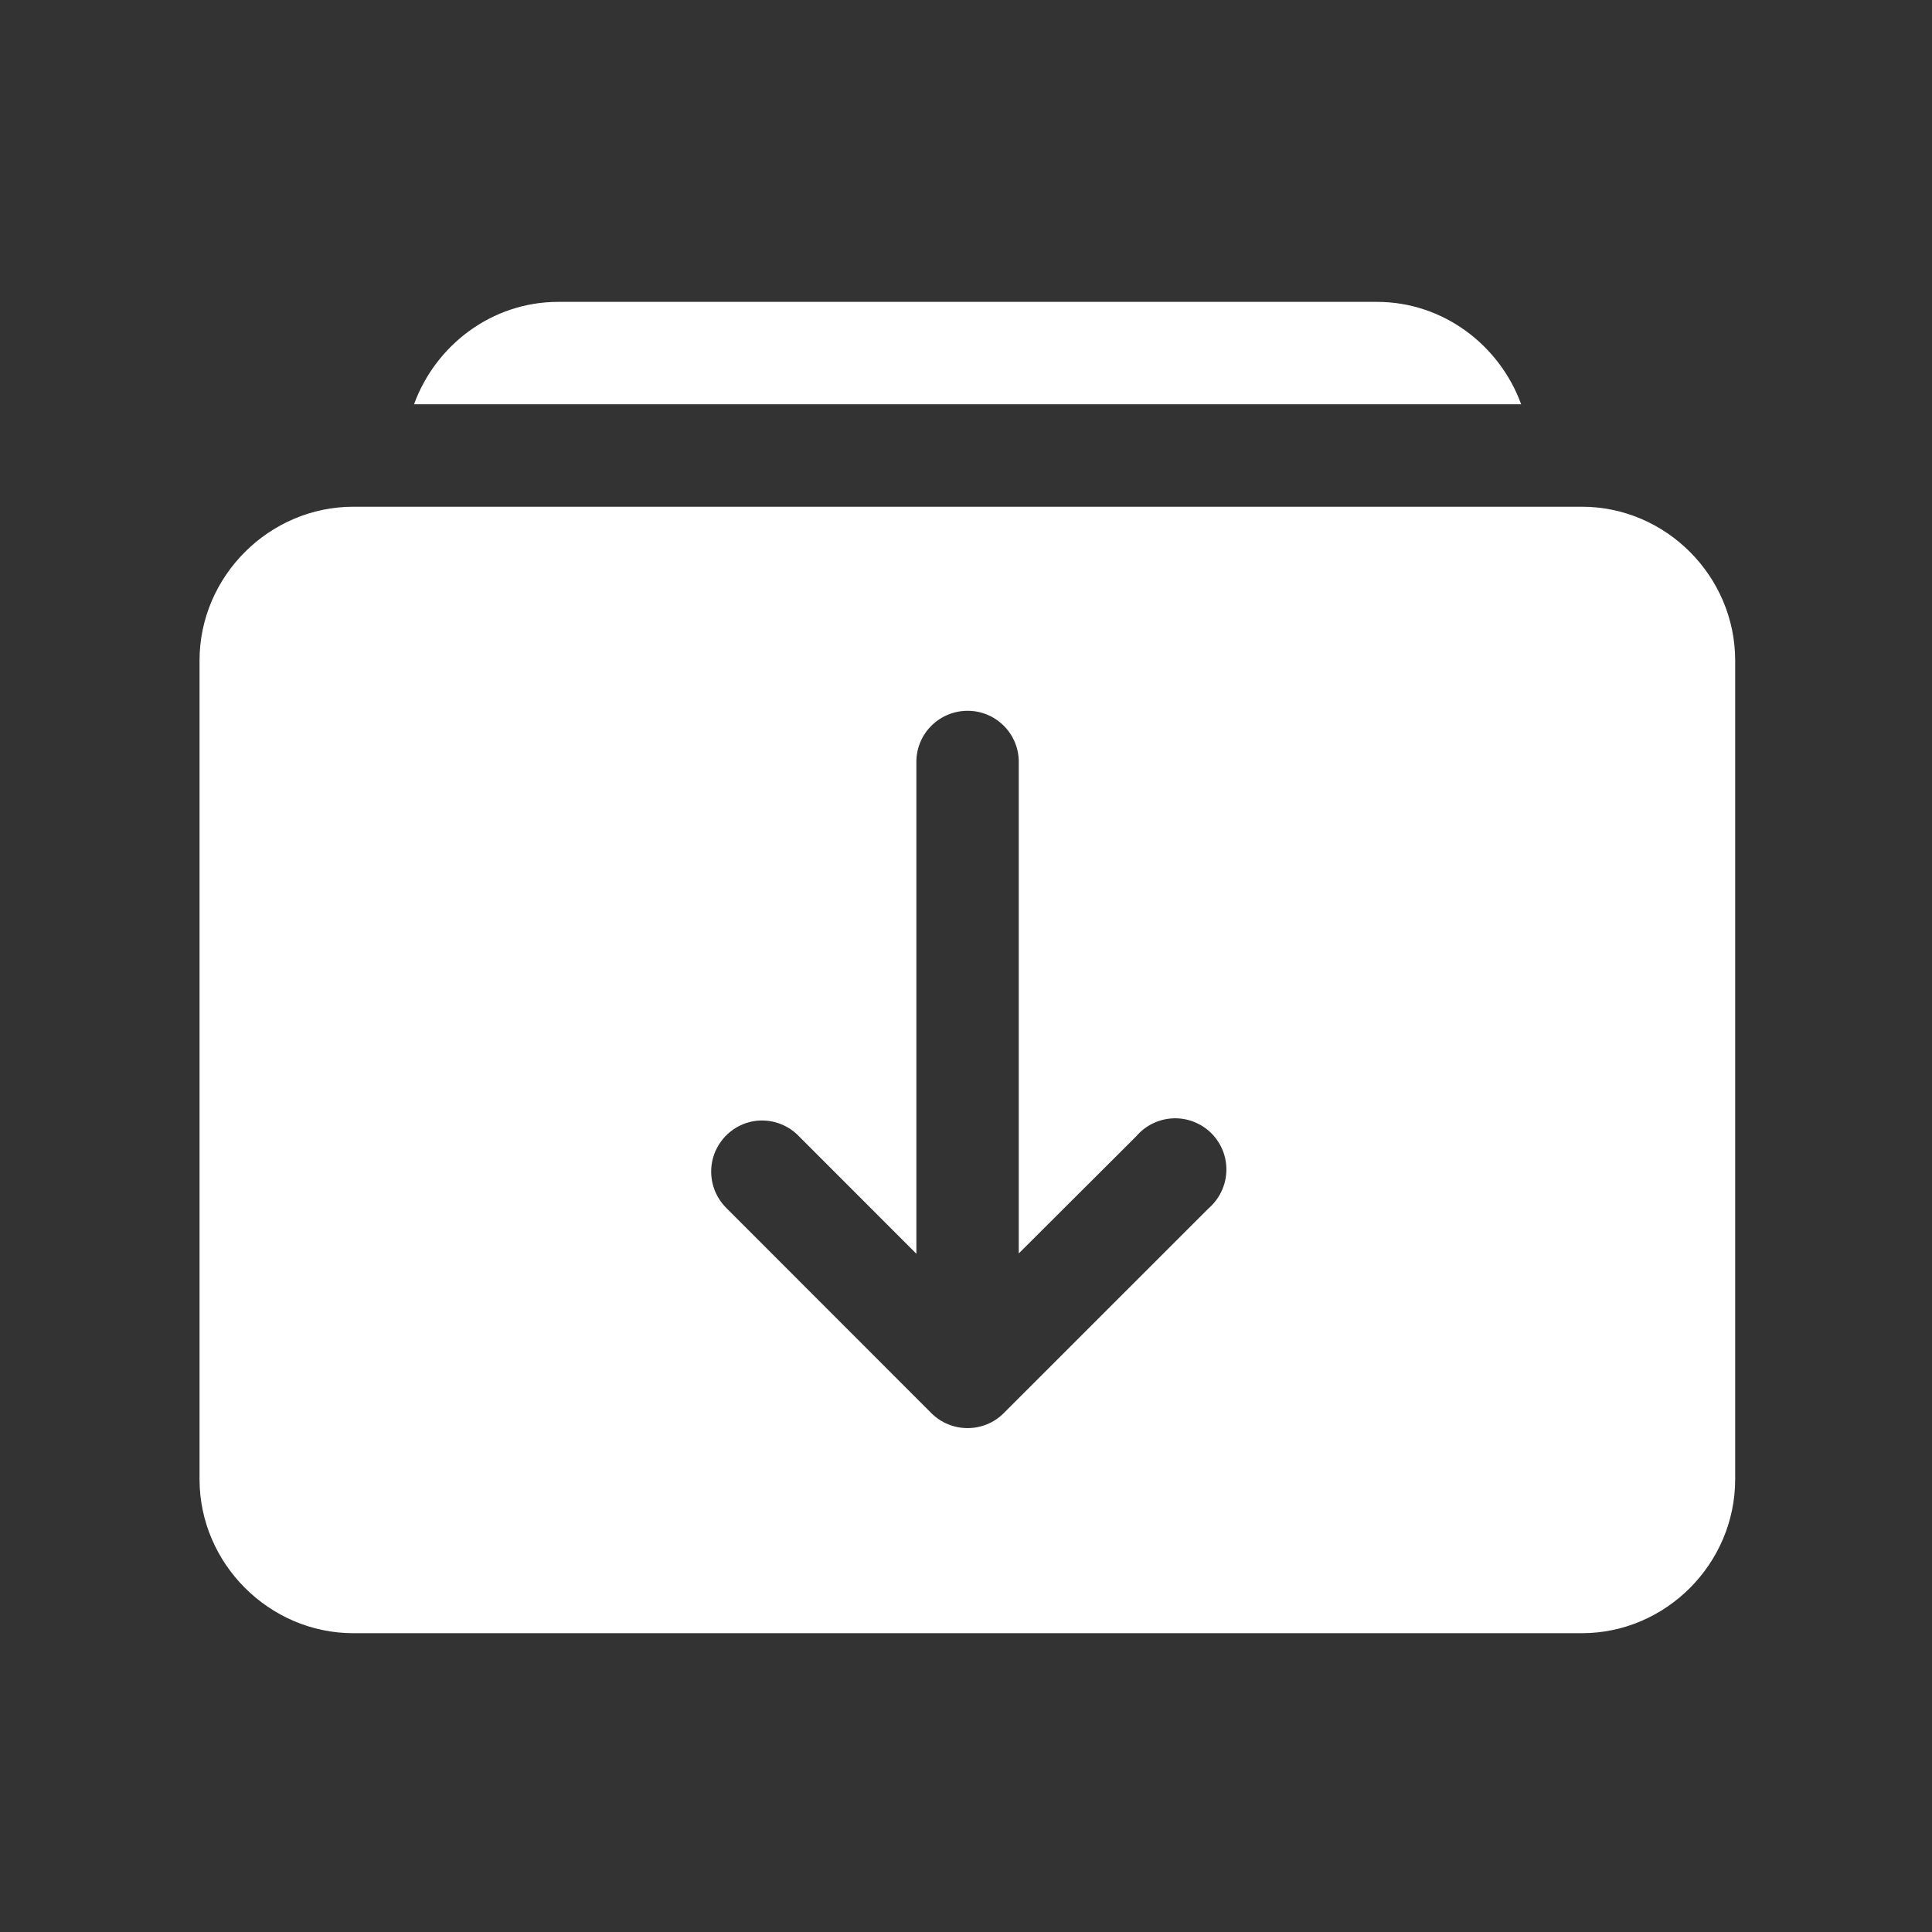 <svg width="32" height="32" viewBox="0 0 32 32" fill="none" xmlns="http://www.w3.org/2000/svg">
<rect x="0" y="0" width="32" height="32" fill="#333333" stroke="none"/>
<path fill-rule="evenodd" clip-rule="evenodd" d="M9.245 5C8.15 5 7.214 5.715 6.858 6.696H25.195C24.838 5.715 23.902 5 22.807 5H9.245ZM5.853 8.393C4.459 8.393 3.305 9.545 3.305 10.94V24.502C3.305 25.897 4.459 27.051 5.853 27.051H26.2C27.594 27.051 28.74 25.897 28.74 24.502V10.94C28.74 9.545 27.594 8.393 26.2 8.393H5.853ZM16.011 11.773C16.491 11.764 16.883 12.155 16.874 12.636V20.761L18.821 18.819C18.897 18.73 18.991 18.658 19.096 18.607C19.201 18.556 19.316 18.528 19.432 18.523C19.549 18.519 19.666 18.538 19.774 18.581C19.883 18.624 19.982 18.688 20.065 18.771C20.147 18.854 20.212 18.953 20.255 19.061C20.297 19.17 20.317 19.287 20.312 19.403C20.308 19.52 20.279 19.635 20.228 19.74C20.177 19.845 20.105 19.939 20.017 20.015L16.623 23.408C16.465 23.566 16.25 23.654 16.026 23.654C15.802 23.654 15.587 23.566 15.428 23.408L12.037 20.015C11.921 19.902 11.839 19.759 11.802 19.601C11.765 19.444 11.773 19.279 11.826 19.127C11.88 18.974 11.976 18.84 12.102 18.74C12.229 18.64 12.382 18.578 12.543 18.562C12.67 18.551 12.798 18.568 12.917 18.612C13.036 18.657 13.144 18.727 13.232 18.819L15.178 20.766V12.636C15.169 12.167 15.542 11.783 16.011 11.773Z" fill="white"/>
</svg>
